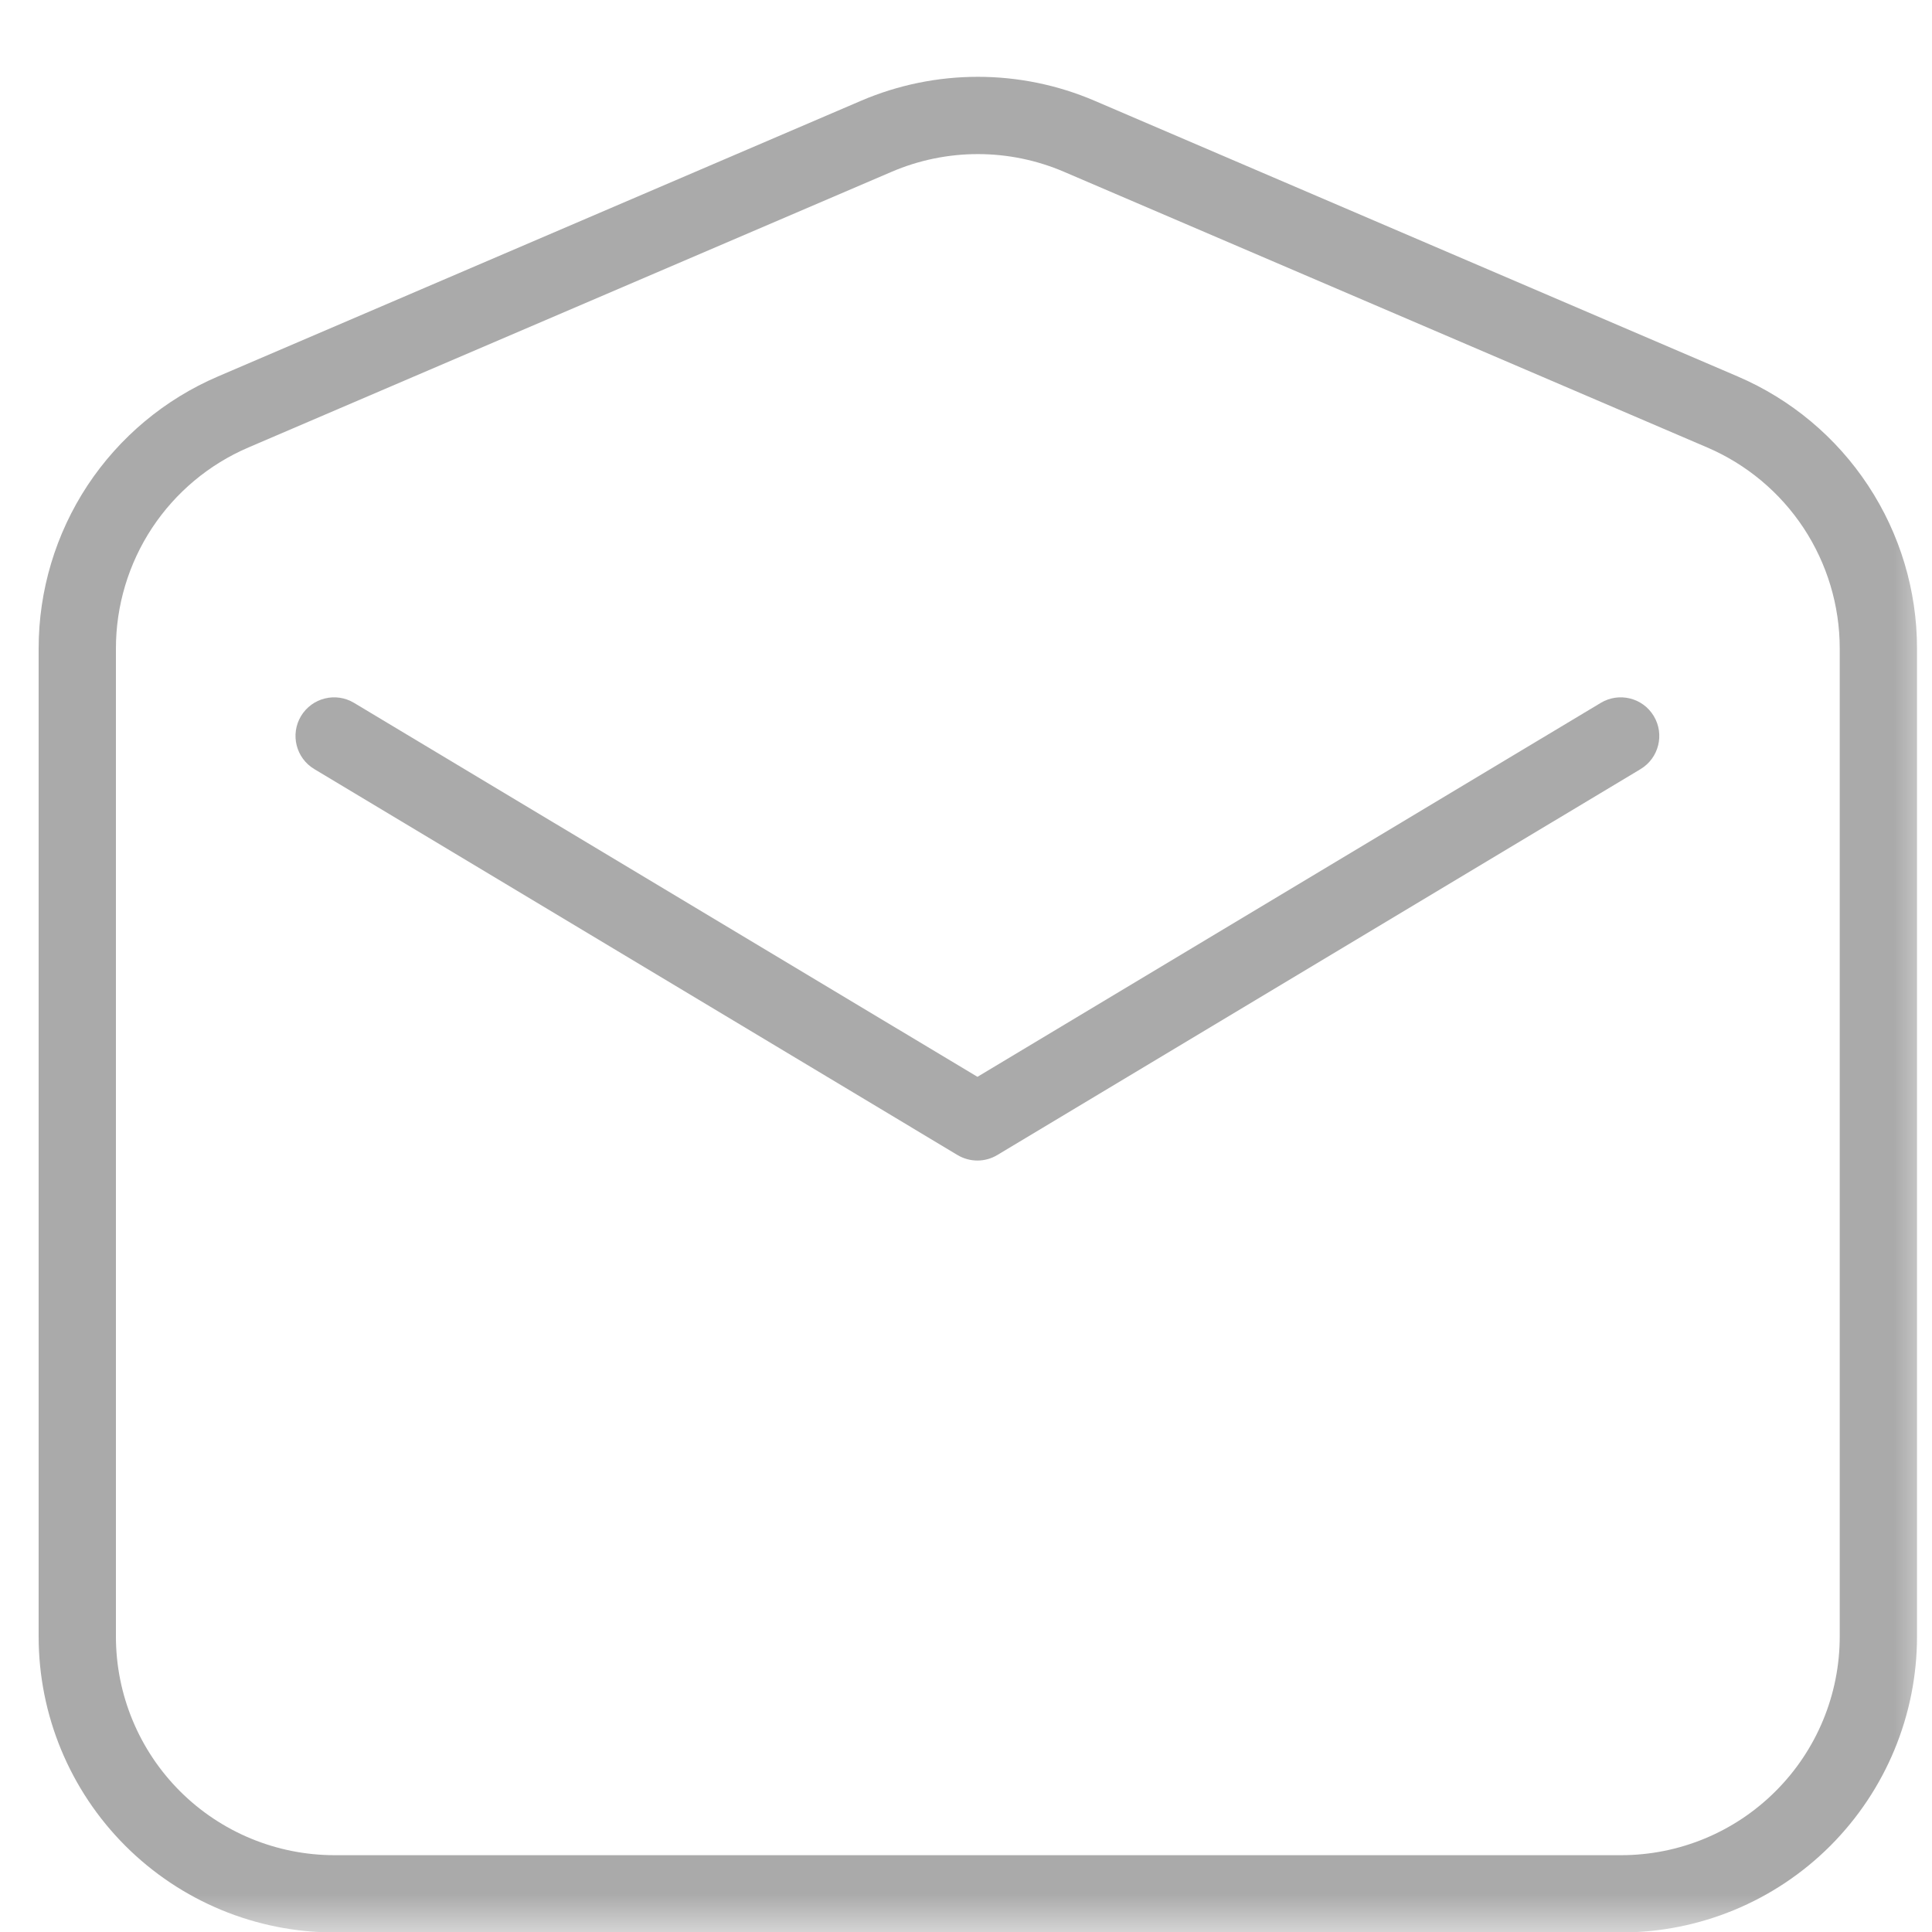 <svg width="25" height="25" viewBox="0 0 25 25" fill="none" xmlns="http://www.w3.org/2000/svg">
<g clip-path="url(#clip0_201_12)">
<mask id="mask0_201_12" style="mask-type:luminance" maskUnits="userSpaceOnUse" x="0" y="0" width="25" height="25">
<path d="M25 0H0V25H25V0Z" fill="white"/>
</mask>
<g mask="url(#mask0_201_12)">
<path fill-rule="evenodd" clip-rule="evenodd" d="M11.144 1.303C11.621 1.099 12.134 0.994 12.653 0.994C13.172 0.994 13.685 1.099 14.162 1.303C14.162 1.303 14.162 1.303 14.162 1.303L22.485 4.871C23.174 5.166 23.761 5.657 24.173 6.282C24.586 6.908 24.806 7.641 24.806 8.39V21.177C24.806 22.192 24.402 23.166 23.684 23.885C22.966 24.603 21.992 25.006 20.977 25.006H4.329C3.314 25.006 2.34 24.603 1.622 23.885C0.903 23.166 0.5 22.192 0.5 21.177V8.39C0.5 7.641 0.72 6.908 1.132 6.282C1.545 5.657 2.132 5.166 2.821 4.871L11.144 1.303C11.144 1.303 11.144 1.303 11.144 1.303ZM12.653 1.994C12.27 1.994 11.89 2.072 11.538 2.223L3.215 5.79C3.215 5.79 3.215 5.79 3.215 5.79C2.706 6.008 2.272 6.371 1.967 6.833C1.663 7.295 1.5 7.837 1.5 8.39C1.5 8.39 1.5 8.39 1.5 8.39V21.177C1.5 21.927 1.798 22.647 2.329 23.178C2.859 23.708 3.579 24.006 4.329 24.006H20.977C21.727 24.006 22.447 23.708 22.977 23.177C23.508 22.647 23.806 21.927 23.806 21.177V8.39C23.806 7.837 23.643 7.295 23.339 6.833C23.034 6.371 22.6 6.008 22.091 5.79C22.091 5.79 22.091 5.79 22.091 5.79L13.768 2.223C13.416 2.072 13.036 1.994 12.653 1.994Z" fill="#AAAAAA"/>
<path fill-rule="evenodd" clip-rule="evenodd" d="M3.895 9.266C4.038 9.029 4.345 8.953 4.581 9.095L12.648 13.934L20.714 9.095C20.951 8.953 21.258 9.029 21.4 9.266C21.542 9.503 21.465 9.81 21.229 9.952L12.905 14.946C12.747 15.041 12.549 15.041 12.39 14.946L4.067 9.952C3.83 9.81 3.753 9.503 3.895 9.266Z" fill="#AAAAAA"/>
</g>
</g>
<defs>
<clipPath id="clip0_201_12">
<rect width="25" height="25" fill="white"/>
</clipPath>
</defs>
</svg>
